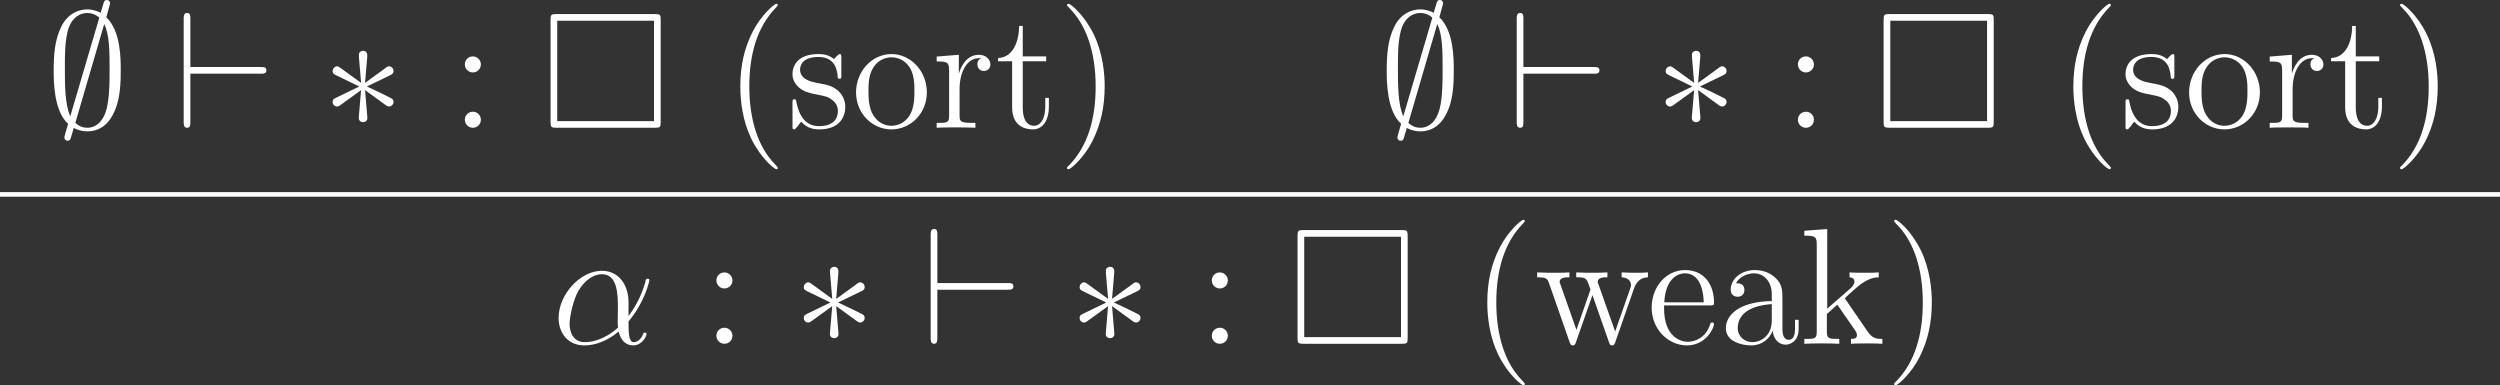 <?xml version="1.0" encoding="UTF-8" standalone="no"?>
<svg
   width="216.762pt"
   height="33.401pt"
   viewBox="0 0 216.762 33.401"
   version="1.1"
   id="svg50"
   xmlns:xlink="http://www.w3.org/1999/xlink"
   xmlns="http://www.w3.org/2000/svg"
   xmlns:svg="http://www.w3.org/2000/svg">
  <rect x="0" y="0" width="216.762" height="33.401" fill="#333333" stroke="none"/>
  <defs
     id="defs16">
    <g
       id="g16">
      <g
         id="glyph-0-0">
        <path
           d="m 5.562,-10.781 c 0,-0.156 -0.109,-0.297 -0.281,-0.297 -0.219,0 -0.266,0.156 -0.344,0.469 -0.172,0.562 -0.031,0.062 -0.188,0.641 -0.172,-0.094 -0.641,-0.297 -1.172,-0.297 -0.812,0 -1.734,0.422 -2.266,1.531 -0.562,1.156 -0.641,2.453 -0.641,3.781 0,0.906 0,3.484 1.25,4.609 C 1.594,0.766 1.594,0.781 1.594,0.828 1.594,0.984 1.703,1.125 1.875,1.125 2.094,1.125 2.141,0.969 2.219,0.656 2.391,0.094 2.25,0.594 2.406,0.016 2.75,0.203 3.188,0.312 3.578,0.312 c 1.594,0 2.234,-1.344 2.484,-2.031 0.375,-1 0.422,-2.203 0.422,-3.234 0,-1.062 0,-3.438 -1.25,-4.625 z M 2.109,-1 c -0.469,-1 -0.469,-2.766 -0.469,-4.125 0,-1.156 0,-2.141 0.203,-3.062 C 2.109,-9.531 2.938,-9.953 3.578,-9.953 3.875,-9.953 4.25,-9.875 4.625,-9.547 Z m 2.938,-7.984 c 0.469,0.844 0.469,2.5 0.469,3.859 0,1.047 0,2.109 -0.172,3.078 C 5.094,-0.547 4.328,0 3.578,0 3.234,0 2.891,-0.109 2.547,-0.422 Z m 0,0"
           id="path1" />
      </g>
      <g
         id="glyph-0-1">
        <path
           d="m 7.453,-4.688 c 0.25,0 0.5,0 0.5,-0.297 0,-0.281 -0.25,-0.281 -0.5,-0.281 H 1.359 V -9.438 c 0,-0.266 0,-0.516 -0.281,-0.516 -0.297,0 -0.297,0.297 -0.297,0.516 v 8.922 c 0,0.219 0,0.516 0.297,0.516 0.281,0 0.281,-0.266 0.281,-0.516 V -4.688 Z m 0,0"
           id="path2" />
      </g>
      <g
         id="glyph-0-2">
        <path
           d="m 3.938,-6.125 c 0.016,-0.203 0.016,-0.547 -0.359,-0.547 -0.219,0 -0.406,0.188 -0.359,0.375 v 0.188 l 0.188,2.219 -1.828,-1.328 c -0.125,-0.078 -0.156,-0.109 -0.266,-0.109 -0.188,0 -0.375,0.203 -0.375,0.406 0,0.234 0.141,0.281 0.281,0.359 L 3.25,-3.578 1.281,-2.625 c -0.234,0.109 -0.344,0.172 -0.344,0.391 0,0.219 0.188,0.391 0.375,0.391 0.109,0 0.141,0 0.5,-0.266 l 1.594,-1.156 -0.203,2.406 c 0,0.297 0.25,0.375 0.375,0.375 0.172,0 0.375,-0.109 0.375,-0.375 L 3.75,-3.266 5.578,-1.938 c 0.125,0.078 0.156,0.094 0.266,0.094 0.188,0 0.375,-0.188 0.375,-0.391 0,-0.219 -0.125,-0.297 -0.297,-0.375 C 5.062,-3.047 5.031,-3.047 3.906,-3.578 L 5.875,-4.531 c 0.234,-0.109 0.344,-0.172 0.344,-0.391 0,-0.219 -0.188,-0.406 -0.375,-0.406 -0.109,0 -0.141,0 -0.5,0.281 L 3.75,-3.891 Z m 0,0"
           id="path3" />
      </g>
      <g
         id="glyph-1-0">
        <path
           d="m 2.641,-5.5 c 0,-0.375 -0.328,-0.688 -0.688,-0.688 C 1.531,-6.188 1.25,-5.859 1.25,-5.5 c 0,0.438 0.359,0.703 0.688,0.703 0.391,0 0.703,-0.297 0.703,-0.703 z m 0,4.797 c 0,-0.391 -0.328,-0.688 -0.688,-0.688 C 1.531,-1.391 1.25,-1.062 1.25,-0.703 1.25,-0.266 1.609,0 1.938,0 2.328,0 2.641,-0.297 2.641,-0.703 Z m 0,0"
           id="path4" />
      </g>
      <g
         id="glyph-1-1">
        <path
           d="m 4.656,3.484 c 0,-0.047 0,-0.078 -0.234,-0.312 -1.438,-1.453 -2.234,-3.812 -2.234,-6.75 0,-2.781 0.672,-5.172 2.328,-6.859 0.141,-0.141 0.141,-0.156 0.141,-0.203 0,-0.094 -0.062,-0.109 -0.125,-0.109 -0.188,0 -1.359,1.031 -2.062,2.438 -0.734,1.438 -1.062,2.984 -1.062,4.734 0,1.281 0.203,2.984 0.953,4.531 0.844,1.719 2.016,2.641 2.172,2.641 0.062,0 0.125,-0.016 0.125,-0.109 z m 0,0"
           id="path5" />
      </g>
      <g
         id="glyph-1-2">
        <path
           d="m 4.703,-6.062 c 0,-0.266 0,-0.328 -0.141,-0.328 -0.109,0 -0.391,0.312 -0.484,0.438 C 3.625,-6.312 3.188,-6.391 2.719,-6.391 c -1.734,0 -2.25,0.938 -2.25,1.734 0,0.156 0,0.656 0.547,1.156 0.469,0.406 0.953,0.5 1.609,0.625 0.781,0.156 0.969,0.203 1.328,0.5 0.266,0.203 0.453,0.531 0.453,0.922 0,0.625 -0.359,1.312 -1.625,1.312 -0.938,0 -1.641,-0.547 -1.953,-1.984 -0.047,-0.25 -0.047,-0.266 -0.062,-0.281 -0.031,-0.062 -0.094,-0.062 -0.141,-0.062 -0.156,0 -0.156,0.078 -0.156,0.328 V -0.188 c 0,0.266 0,0.328 0.141,0.328 0.078,0 0.094,-0.016 0.344,-0.312 0.062,-0.094 0.062,-0.125 0.281,-0.359 0.547,0.672 1.312,0.672 1.562,0.672 1.5,0 2.25,-0.828 2.25,-1.969 0,-0.766 -0.469,-1.234 -0.594,-1.359 C 3.938,-3.625 3.547,-3.719 2.594,-3.891 2.172,-3.969 1.125,-4.172 1.125,-5.031 c 0,-0.453 0.297,-1.109 1.594,-1.109 1.562,0 1.641,1.328 1.672,1.781 C 4.406,-4.25 4.5,-4.25 4.547,-4.25 c 0.156,0 0.156,-0.062 0.156,-0.328 z m 0,0"
           id="path6" />
      </g>
      <g
         id="glyph-1-3">
        <path
           d="m 6.578,-3.062 c 0,-1.859 -1.406,-3.328 -3.062,-3.328 -1.719,0 -3.078,1.516 -3.078,3.328 0,1.828 1.422,3.203 3.062,3.203 1.688,0 3.078,-1.406 3.078,-3.203 z m -3.062,2.891 c -0.531,0 -1.172,-0.234 -1.594,-0.938 C 1.531,-1.75 1.516,-2.594 1.516,-3.203 c 0,-0.547 0,-1.422 0.453,-2.062 C 2.359,-5.875 3,-6.109 3.5,-6.109 c 0.562,0 1.156,0.25 1.547,0.812 C 5.5,-4.641 5.5,-3.734 5.5,-3.203 c 0,0.5 0,1.391 -0.375,2.062 -0.406,0.703 -1.062,0.969 -1.609,0.969 z m 0,0"
           id="path7" />
      </g>
      <g
         id="glyph-1-4">
        <path
           d="m 2.391,-3.344 c 0,-1.391 0.578,-2.688 1.688,-2.688 0.109,0 0.141,0 0.203,0 C 4.156,-5.969 3.938,-5.875 3.938,-5.5 c 0,0.422 0.328,0.578 0.547,0.578 0.297,0 0.578,-0.188 0.578,-0.578 0,-0.422 -0.391,-0.828 -1,-0.828 -1.219,0 -1.641,1.328 -1.719,1.594 H 2.328 v -1.594 L 0.406,-6.172 V -5.75 c 0.969,0 1.078,0.094 1.078,0.797 V -1.062 c 0,0.641 -0.156,0.641 -1.078,0.641 V 0 c 0.391,-0.031 1.188,-0.031 1.609,-0.031 0.391,0 1.406,0 1.75,0.031 V -0.422 H 3.469 c -1.047,0 -1.078,-0.156 -1.078,-0.672 z m 0,0"
           id="path8" />
      </g>
      <g
         id="glyph-1-5">
        <path
           d="M 2.406,-5.766 H 4.438 V -6.188 H 2.406 V -8.828 H 2.094 C 2.078,-7.469 1.562,-6.094 0.266,-6.047 v 0.281 h 1.219 v 3.984 c 0,1.594 1.047,1.922 1.812,1.922 0.906,0 1.375,-0.891 1.375,-1.922 v -0.812 h -0.312 v 0.781 c 0,1.031 -0.422,1.641 -0.969,1.641 C 2.406,-0.172 2.406,-1.5 2.406,-1.75 Z m 0,0"
           id="path9" />
      </g>
      <g
         id="glyph-1-6">
        <path
           d="M 4.047,-3.578 C 4.047,-4.656 3.906,-6.438 3.094,-8.109 2.25,-9.828 1.078,-10.75 0.922,-10.75 c -0.062,0 -0.141,0.016 -0.141,0.109 0,0.047 0,0.062 0.25,0.312 1.438,1.453 2.234,3.812 2.234,6.75 0,2.781 -0.672,5.172 -2.328,6.859 -0.156,0.125 -0.156,0.156 -0.156,0.203 0,0.094 0.078,0.109 0.141,0.109 0.188,0 1.359,-1.031 2.062,-2.438 0.734,-1.453 1.062,-3 1.062,-4.734 z m 0,0"
           id="path10" />
      </g>
      <g
         id="glyph-1-7">
        <path
           d="M 8.672,-4.812 C 9,-5.719 9.625,-5.75 9.875,-5.766 V -6.188 c -0.359,0.031 -0.625,0.031 -1.062,0.031 -0.422,0 -0.453,0 -1.219,-0.031 v 0.422 c 0.641,0.031 0.812,0.422 0.812,0.688 0,0.016 0,0.109 -0.062,0.266 l -1.312,3.75 -1.438,-4.062 C 5.516,-5.297 5.516,-5.328 5.516,-5.359 c 0,-0.406 0.531,-0.406 0.844,-0.406 V -6.188 c -0.406,0.031 -1,0.031 -1.406,0.031 -0.469,0 -0.5,0 -1.297,-0.031 v 0.422 c 0.547,0 0.734,0.031 0.891,0.219 0.078,0.078 0.25,0.562 0.344,0.844 l -1.219,3.5 -1.375,-3.906 C 2.219,-5.297 2.219,-5.328 2.219,-5.375 c 0,-0.391 0.562,-0.391 0.844,-0.391 V -6.188 c -0.359,0.031 -1.078,0.031 -1.469,0.031 -0.406,0 -0.438,0 -1.328,-0.031 v 0.422 c 0.719,0 0.875,0.062 1.031,0.516 l 1.797,5.141 c 0.062,0.156 0.109,0.25 0.266,0.25 0.125,0 0.203,-0.047 0.266,-0.266 L 5.062,-4.219 6.5,-0.125 c 0.062,0.219 0.141,0.266 0.266,0.266 0.156,0 0.203,-0.094 0.266,-0.25 z m 0,0"
           id="path11" />
      </g>
      <g
         id="glyph-1-8">
        <path
           d="m 5.5,-3.328 c 0.312,0 0.344,0 0.344,-0.266 0,-1.453 -0.781,-2.797 -2.516,-2.797 -1.641,0 -2.891,1.469 -2.891,3.25 0,1.891 1.453,3.281 3.047,3.281 1.703,0 2.359,-1.547 2.359,-1.844 0,-0.094 -0.078,-0.141 -0.156,-0.141 -0.125,0 -0.156,0.062 -0.172,0.141 -0.375,1.203 -1.344,1.531 -1.938,1.531 -0.609,0 -2.062,-0.406 -2.062,-2.891 V -3.328 Z M 1.531,-3.594 c 0.125,-2.266 1.375,-2.516 1.781,-2.516 1.531,0 1.625,2.016 1.641,2.516 z m 0,0"
           id="path12" />
      </g>
      <g
         id="glyph-1-9">
        <path
           d="m 5.531,-3.828 c 0,-0.781 0,-1.344 -0.625,-1.906 -0.5,-0.469 -1.141,-0.656 -1.781,-0.656 -1.172,0 -2.078,0.766 -2.078,1.703 0,0.406 0.266,0.609 0.609,0.609 C 2,-4.078 2.234,-4.312 2.234,-4.656 2.234,-5.25 1.719,-5.25 1.5,-5.25 c 0.344,-0.609 1.031,-0.859 1.594,-0.859 0.672,0 1.516,0.547 1.516,1.828 v 0.578 C 1.719,-3.656 0.625,-2.453 0.625,-1.344 c 0,1.125 1.328,1.484 2.203,1.484 0.938,0 1.594,-0.578 1.859,-1.266 0.062,0.688 0.5,1.203 1.125,1.203 0.297,0 1.125,-0.203 1.125,-1.359 V -2.078 H 6.625 v 0.797 c 0,0.828 -0.344,0.938 -0.547,0.938 -0.547,0 -0.547,-0.766 -0.547,-0.969 z m -0.922,1.812 c 0,1.406 -1.047,1.875 -1.672,1.875 -0.703,0 -1.281,-0.516 -1.281,-1.203 0,-1.891 2.438,-2.062 2.953,-2.094 z m 0,0"
           id="path13" />
      </g>
      <g
         id="glyph-1-10">
        <path
           d="m 4.016,-3.797 c 0,-0.016 -0.094,-0.141 -0.094,-0.141 0,-0.047 0.891,-0.828 1.016,-0.938 0.984,-0.859 1.625,-0.875 1.922,-0.891 V -6.188 c -0.297,0.031 -0.656,0.031 -1.094,0.031 -0.375,0 -1.109,0 -1.438,-0.031 v 0.422 C 4.578,-5.75 4.75,-5.625 4.75,-5.391 c 0,0.281 -0.297,0.547 -0.297,0.547 l -2.062,1.797 v -6.906 L 0.406,-9.797 V -9.375 c 0.969,0 1.078,0.094 1.078,0.797 V -1.062 c 0,0.641 -0.156,0.641 -1.078,0.641 V 0 c 0.391,-0.031 1.078,-0.031 1.516,-0.031 0.438,0 1.125,0 1.516,0.031 v -0.422 c -0.906,0 -1.078,0 -1.078,-0.641 v -1.516 l 0.906,-0.812 1.375,1.984 c 0.219,0.297 0.328,0.453 0.328,0.656 0,0.266 -0.203,0.328 -0.516,0.328 V 0 c 0.359,-0.031 1.062,-0.031 1.453,-0.031 0.625,0 0.656,0 1.266,0.031 v -0.422 c -0.391,0 -0.828,0 -1.234,-0.578 z m 0,0"
           id="path14" />
      </g>
      <g
         id="glyph-2-0">
        <path
           d="m 10.344,-9.359 c 0,-0.438 -0.047,-0.5 -0.5,-0.5 H 1.312 c -0.453,0 -0.516,0.047 -0.516,0.5 v 8.844 C 0.797,-0.062 0.844,0 1.312,0 h 8.516 c 0.469,0 0.516,-0.047 0.516,-0.5 z M 1.375,-9.281 h 8.391 v 8.703 H 1.375 Z m 0,0"
           id="path15" />
      </g>
      <g
         id="glyph-3-0">
        <path
           d="m 6.641,-3.625 c 0,-1.391 -0.781,-2.703 -2.312,-2.703 -1.875,0 -3.75,2.047 -3.75,4.094 0,1.25 0.766,2.375 2.234,2.375 0.891,0 1.953,-0.344 2.969,-1.203 0.203,0.797 0.641,1.203 1.266,1.203 0.766,0 1.156,-0.797 1.156,-0.984 0,-0.125 -0.094,-0.125 -0.141,-0.125 -0.109,0 -0.125,0.031 -0.172,0.156 -0.125,0.359 -0.453,0.672 -0.812,0.672 -0.438,0 -0.438,-0.922 -0.438,-1.797 1.469,-1.75 1.812,-3.562 1.812,-3.578 0,-0.125 -0.125,-0.125 -0.156,-0.125 -0.141,0 -0.156,0.047 -0.203,0.312 -0.188,0.625 -0.562,1.75 -1.453,2.922 z m -0.906,2.219 C 4.469,-0.266 3.344,-0.141 2.844,-0.141 c -1.016,0 -1.312,-0.906 -1.312,-1.578 0,-0.625 0.312,-2.078 0.766,-2.875 0.594,-1 1.391,-1.438 2.031,-1.438 1.391,0 1.391,1.812 1.391,3.016 0,0.359 -0.016,0.734 -0.016,1.094 0,0.281 0.016,0.359 0.031,0.516 z m 0,0"
           id="path16" />
      </g>
    </g>
  </defs>
  <g
     fill="#ffffff"
     fill-opacity="1"
     id="g17"
     transform="translate(-256.301,-12.793)">
    <use
       xlink:href="#glyph-0-0"
       x="260.286"
       y="23.871"
       id="use16" />
  </g>
  <g
     fill="#ffffff"
     fill-opacity="1"
     id="g18"
     transform="translate(-256.301,-12.793)">
    <use
       xlink:href="#glyph-0-1"
       x="271.447"
       y="23.871"
       id="use17" />
  </g>
  <g
     fill="#ffffff"
     fill-opacity="1"
     id="g19"
     transform="translate(-256.301,-12.793)">
    <use
       xlink:href="#glyph-0-2"
       x="284.203"
       y="23.871"
       id="use18" />
  </g>
  <g
     fill="#ffffff"
     fill-opacity="1"
     id="g20"
     transform="translate(-256.301,-12.793)">
    <use
       xlink:href="#glyph-1-0"
       x="295.354"
       y="23.871"
       id="use19" />
  </g>
  <g
     fill="#ffffff"
     fill-opacity="1"
     id="g21"
     transform="translate(-256.301,-12.793)">
    <use
       xlink:href="#glyph-2-0"
       x="303.241"
       y="23.871"
       id="use20" />
  </g>
  <g
     fill="#ffffff"
     fill-opacity="1"
     id="g26"
     transform="translate(-256.301,-12.793)">
    <use
       xlink:href="#glyph-1-1"
       x="319.082"
       y="23.871"
       id="use21" />
    <use
       xlink:href="#glyph-1-2"
       x="324.545"
       y="23.871"
       id="use22" />
    <use
       xlink:href="#glyph-1-3"
       x="330.086"
       y="23.871"
       id="use23" />
    <use
       xlink:href="#glyph-1-4"
       x="337.109"
       y="23.871"
       id="use24" />
    <use
       xlink:href="#glyph-1-5"
       x="342.572"
       y="23.871"
       id="use25" />
    <use
       xlink:href="#glyph-1-6"
       x="348.035"
       y="23.871"
       id="use26" />
  </g>
  <g
     fill="#ffffff"
     fill-opacity="1"
     id="g27"
     transform="translate(-256.301,-12.793)">
    <use
       xlink:href="#glyph-0-0"
       x="375.867"
       y="23.871"
       id="use27" />
  </g>
  <g
     fill="#ffffff"
     fill-opacity="1"
     id="g28"
     transform="translate(-256.301,-12.793)">
    <use
       xlink:href="#glyph-0-1"
       x="387.028"
       y="23.871"
       id="use28" />
  </g>
  <g
     fill="#ffffff"
     fill-opacity="1"
     id="g29"
     transform="translate(-256.301,-12.793)">
    <use
       xlink:href="#glyph-0-2"
       x="399.784"
       y="23.871"
       id="use29" />
  </g>
  <g
     fill="#ffffff"
     fill-opacity="1"
     id="g30"
     transform="translate(-256.301,-12.793)">
    <use
       xlink:href="#glyph-1-0"
       x="410.936"
       y="23.871"
       id="use30" />
  </g>
  <g
     fill="#ffffff"
     fill-opacity="1"
     id="g31"
     transform="translate(-256.301,-12.793)">
    <use
       xlink:href="#glyph-2-0"
       x="418.823"
       y="23.871"
       id="use31" />
  </g>
  <g
     fill="#ffffff"
     fill-opacity="1"
     id="g37"
     transform="translate(-256.301,-12.793)">
    <use
       xlink:href="#glyph-1-1"
       x="434.663"
       y="23.871"
       id="use32" />
    <use
       xlink:href="#glyph-1-2"
       x="440.126"
       y="23.871"
       id="use33" />
    <use
       xlink:href="#glyph-1-3"
       x="445.667"
       y="23.871"
       id="use34" />
    <use
       xlink:href="#glyph-1-4"
       x="452.69"
       y="23.871"
       id="use35" />
    <use
       xlink:href="#glyph-1-5"
       x="458.153"
       y="23.871"
       id="use36" />
    <use
       xlink:href="#glyph-1-6"
       x="463.617"
       y="23.871"
       id="use37" />
  </g>
  <path
     fill="none"
     stroke-width="0.398"
     stroke-linecap="butt"
     stroke-linejoin="miter"
     stroke="#ffffff"
     stroke-opacity="1"
     stroke-miterlimit="10"
     d="M 0,16.856 H 216.762"
     id="path37" />
  <g
     fill="#ffffff"
     fill-opacity="1"
     id="g38"
     transform="translate(-256.301,-12.793)">
    <use
       xlink:href="#glyph-3-0"
       x="304.155"
       y="42.6"
       id="use38" />
  </g>
  <g
     fill="#ffffff"
     fill-opacity="1"
     id="g39"
     transform="translate(-256.301,-12.793)">
    <use
       xlink:href="#glyph-1-0"
       x="317.166"
       y="42.6"
       id="use39" />
  </g>
  <g
     fill="#ffffff"
     fill-opacity="1"
     id="g40"
     transform="translate(-256.301,-12.793)">
    <use
       xlink:href="#glyph-0-2"
       x="325.053"
       y="42.6"
       id="use40" />
  </g>
  <g
     fill="#ffffff"
     fill-opacity="1"
     id="g41"
     transform="translate(-256.301,-12.793)">
    <use
       xlink:href="#glyph-0-1"
       x="336.214"
       y="42.6"
       id="use41" />
  </g>
  <g
     fill="#ffffff"
     fill-opacity="1"
     id="g42"
     transform="translate(-256.301,-12.793)">
    <use
       xlink:href="#glyph-0-2"
       x="348.97"
       y="42.6"
       id="use42" />
  </g>
  <g
     fill="#ffffff"
     fill-opacity="1"
     id="g43"
     transform="translate(-256.301,-12.793)">
    <use
       xlink:href="#glyph-1-0"
       x="360.121"
       y="42.6"
       id="use43" />
  </g>
  <g
     fill="#ffffff"
     fill-opacity="1"
     id="g44"
     transform="translate(-256.301,-12.793)">
    <use
       xlink:href="#glyph-2-0"
       x="368.008"
       y="42.6"
       id="use44" />
  </g>
  <g
     fill="#ffffff"
     fill-opacity="1"
     id="g46"
     transform="translate(-256.301,-12.793)">
    <use
       xlink:href="#glyph-1-1"
       x="383.849"
       y="42.6"
       id="use45" />
    <use
       xlink:href="#glyph-1-7"
       x="389.312"
       y="42.6"
       id="use46" />
  </g>
  <g
     fill="#ffffff"
     fill-opacity="1"
     id="g50"
     transform="translate(-256.301,-12.793)">
    <use
       xlink:href="#glyph-1-8"
       x="399.07"
       y="42.6"
       id="use47" />
    <use
       xlink:href="#glyph-1-9"
       x="405.314"
       y="42.6"
       id="use48" />
    <use
       xlink:href="#glyph-1-10"
       x="412.338"
       y="42.6"
       id="use49" />
    <use
       xlink:href="#glyph-1-6"
       x="419.752"
       y="42.6"
       id="use50" />
  </g>
</svg>
